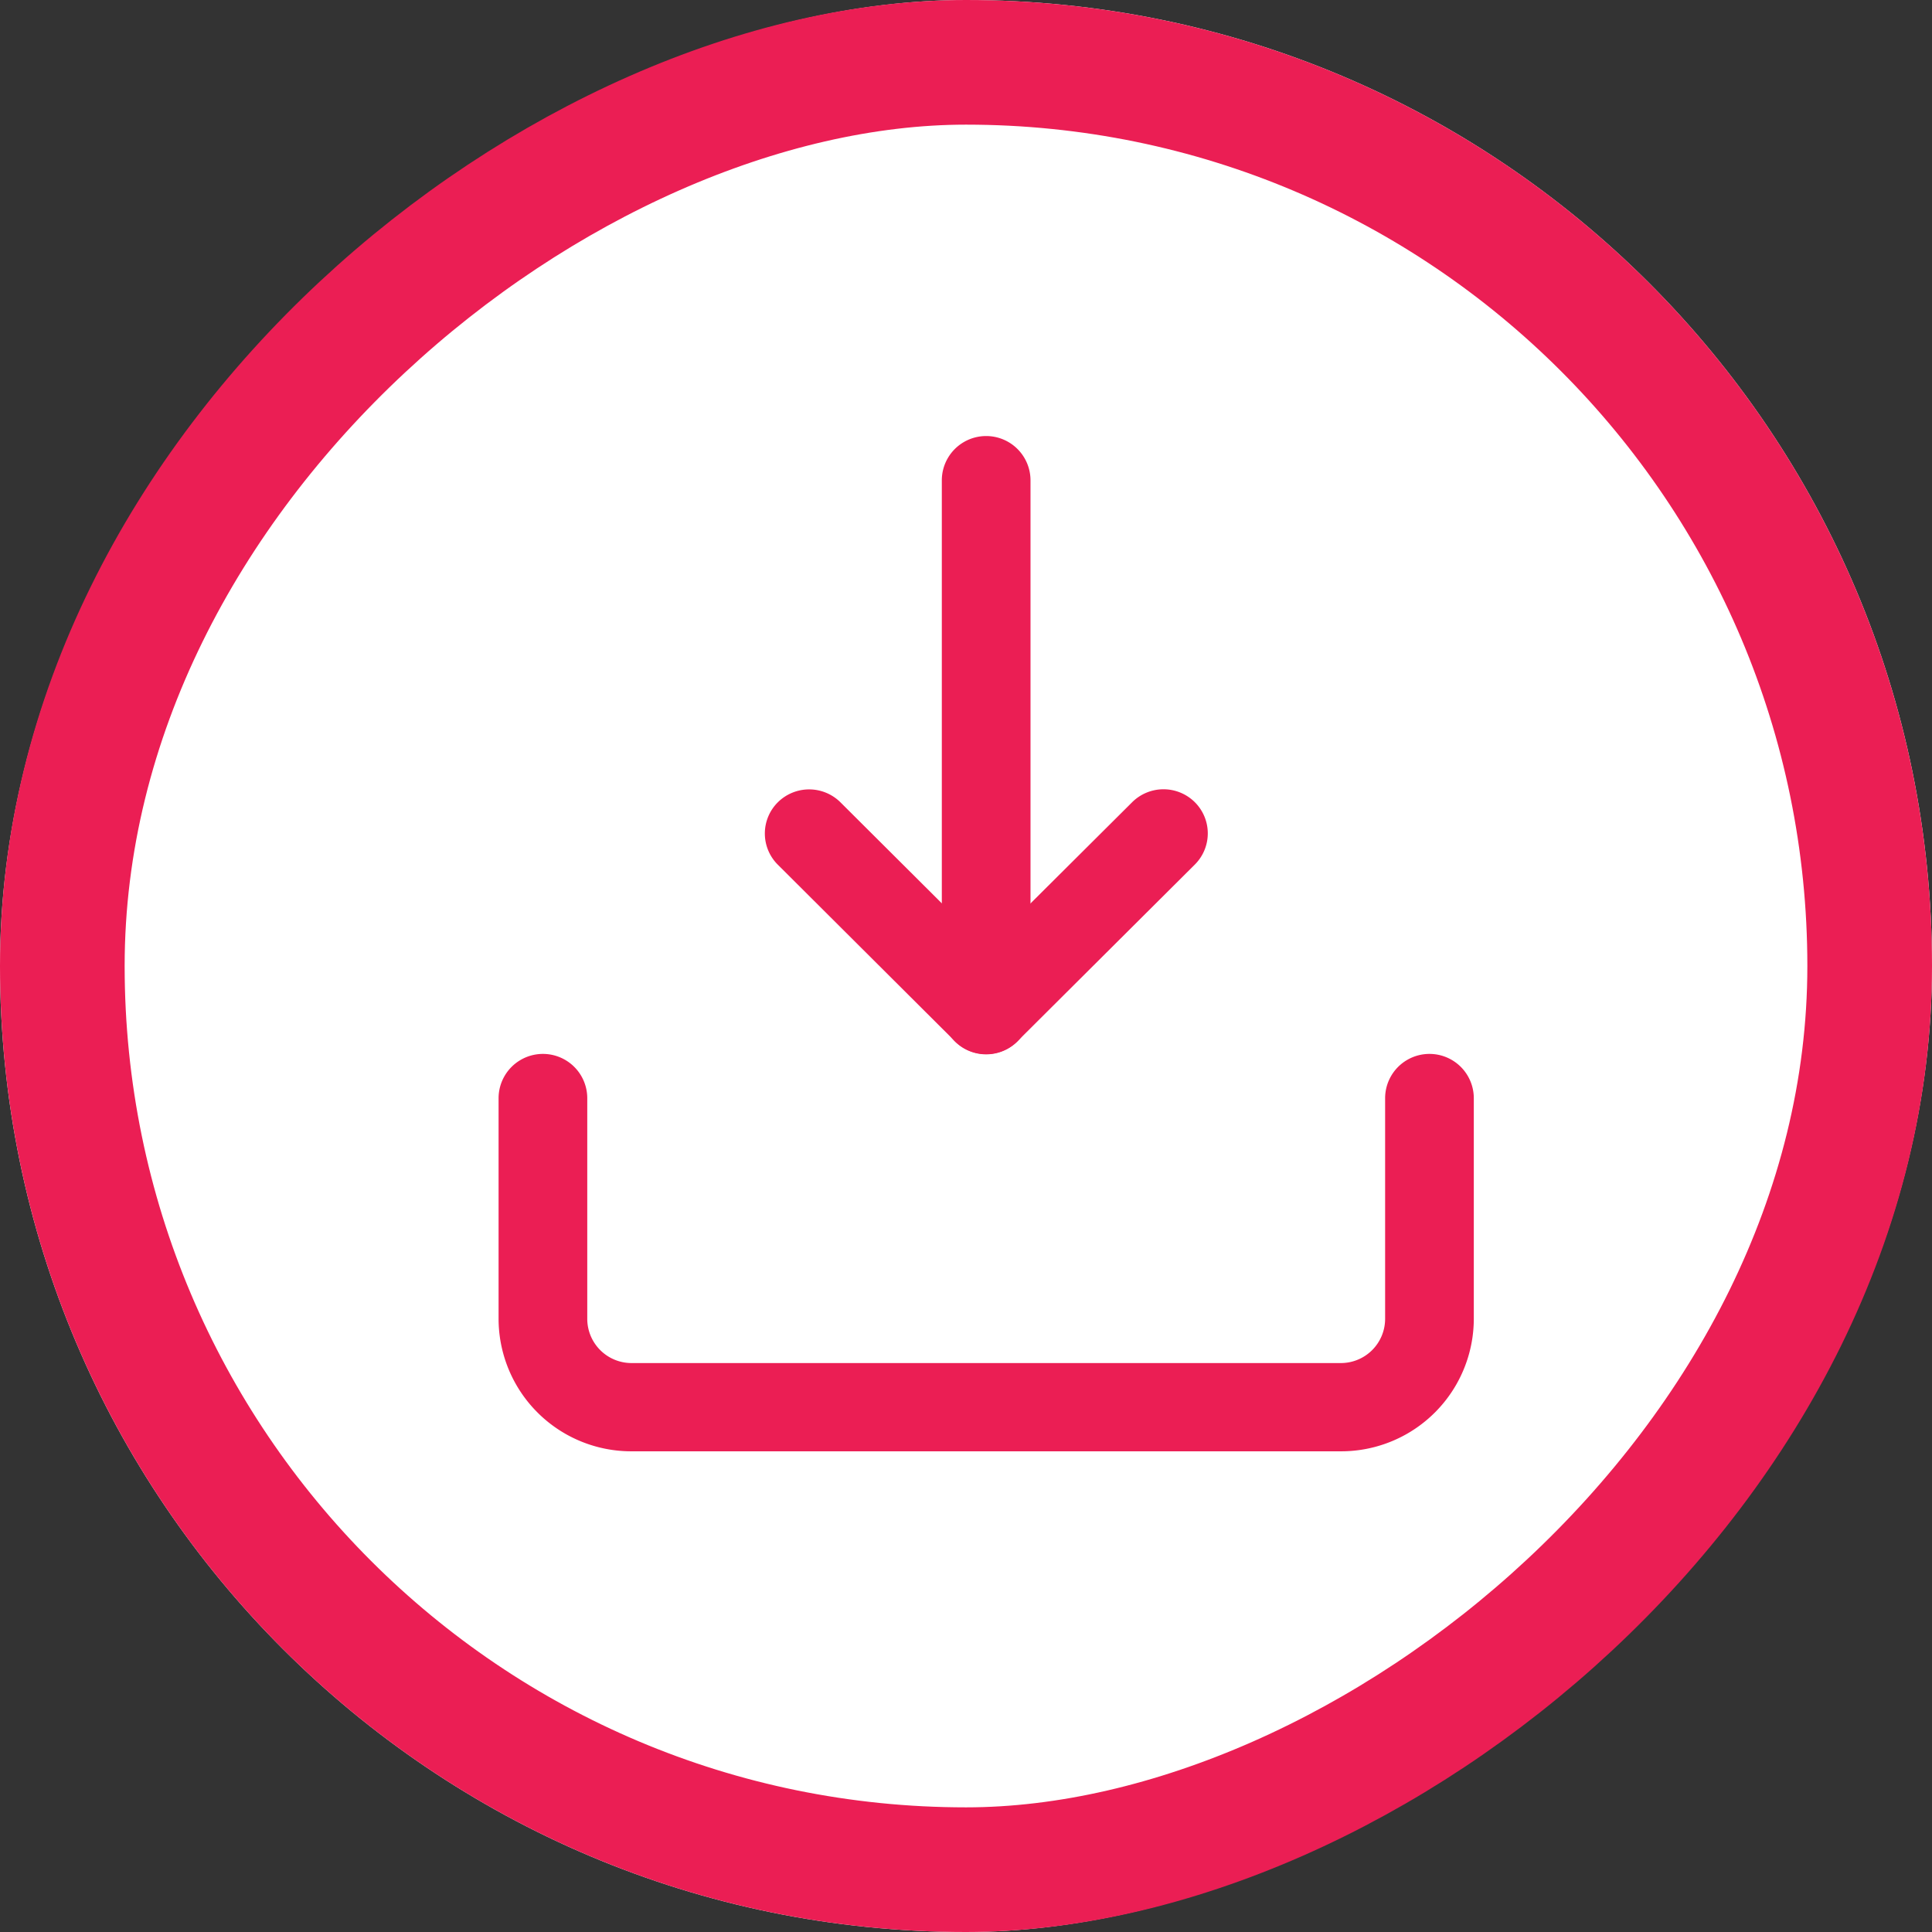 <?xml version="1.0" encoding="UTF-8"?>
<svg xmlns="http://www.w3.org/2000/svg" width="31" height="31" viewBox="0 0 31 31">
  <rect x="0" y="0" width="31" height="31" fill="#333333" stroke="none"/>
  <g id="Group_1043" data-name="Group 1043" transform="translate(-451 -3381)">
    <g id="form" transform="translate(451 3412) rotate(-90)" fill="#fff" stroke="#eb1e54" stroke-linejoin="round" stroke-width="2">
      <rect width="31" height="31" rx="15.5" stroke="none"></rect>
      <rect x="1" y="1" width="29" height="29" rx="14.5" fill="none"></rect>
    </g>
    <g id="Group_1039" data-name="Group 1039" transform="translate(459 3388)">
      <path id="Op_component_1" data-name="Op component 1" d="M5.665,14.225a.711.711,0,0,1,0,1.423H2.124A2.129,2.129,0,0,1,0,13.514V2.134A2.129,2.129,0,0,1,2.124,0H5.665a.711.711,0,0,1,0,1.423H2.124a.71.71,0,0,0-.708.711v11.38a.71.71,0,0,0,.708.711Z" transform="translate(0 16.287) rotate(-90)" fill="#eb1e54"></path>
      <g id="Group_1038" data-name="Group 1038" transform="translate(11.38 9.914) rotate(180)">
        <path id="Op_component_2" data-name="Op component 2" d="M2.539,3.556.207,1.214a.713.713,0,0,1,0-1.006.706.706,0,0,1,1,0L4.041,3.053a.714.714,0,0,1,0,1.006L1.209,6.9a.706.706,0,0,1-1,0,.713.713,0,0,1,0-1.006Z" transform="translate(0 4.249) rotate(-90)" fill="#eb1e54"></path>
        <path id="Op_component_3" data-name="Op component 3" d="M9.206,0a.711.711,0,0,1,0,1.423H.708A.711.711,0,0,1,.708,0Z" transform="translate(2.845 9.914) rotate(-90)" fill="#eb1e54"></path>
      </g>
    </g>
  </g>
</svg>
